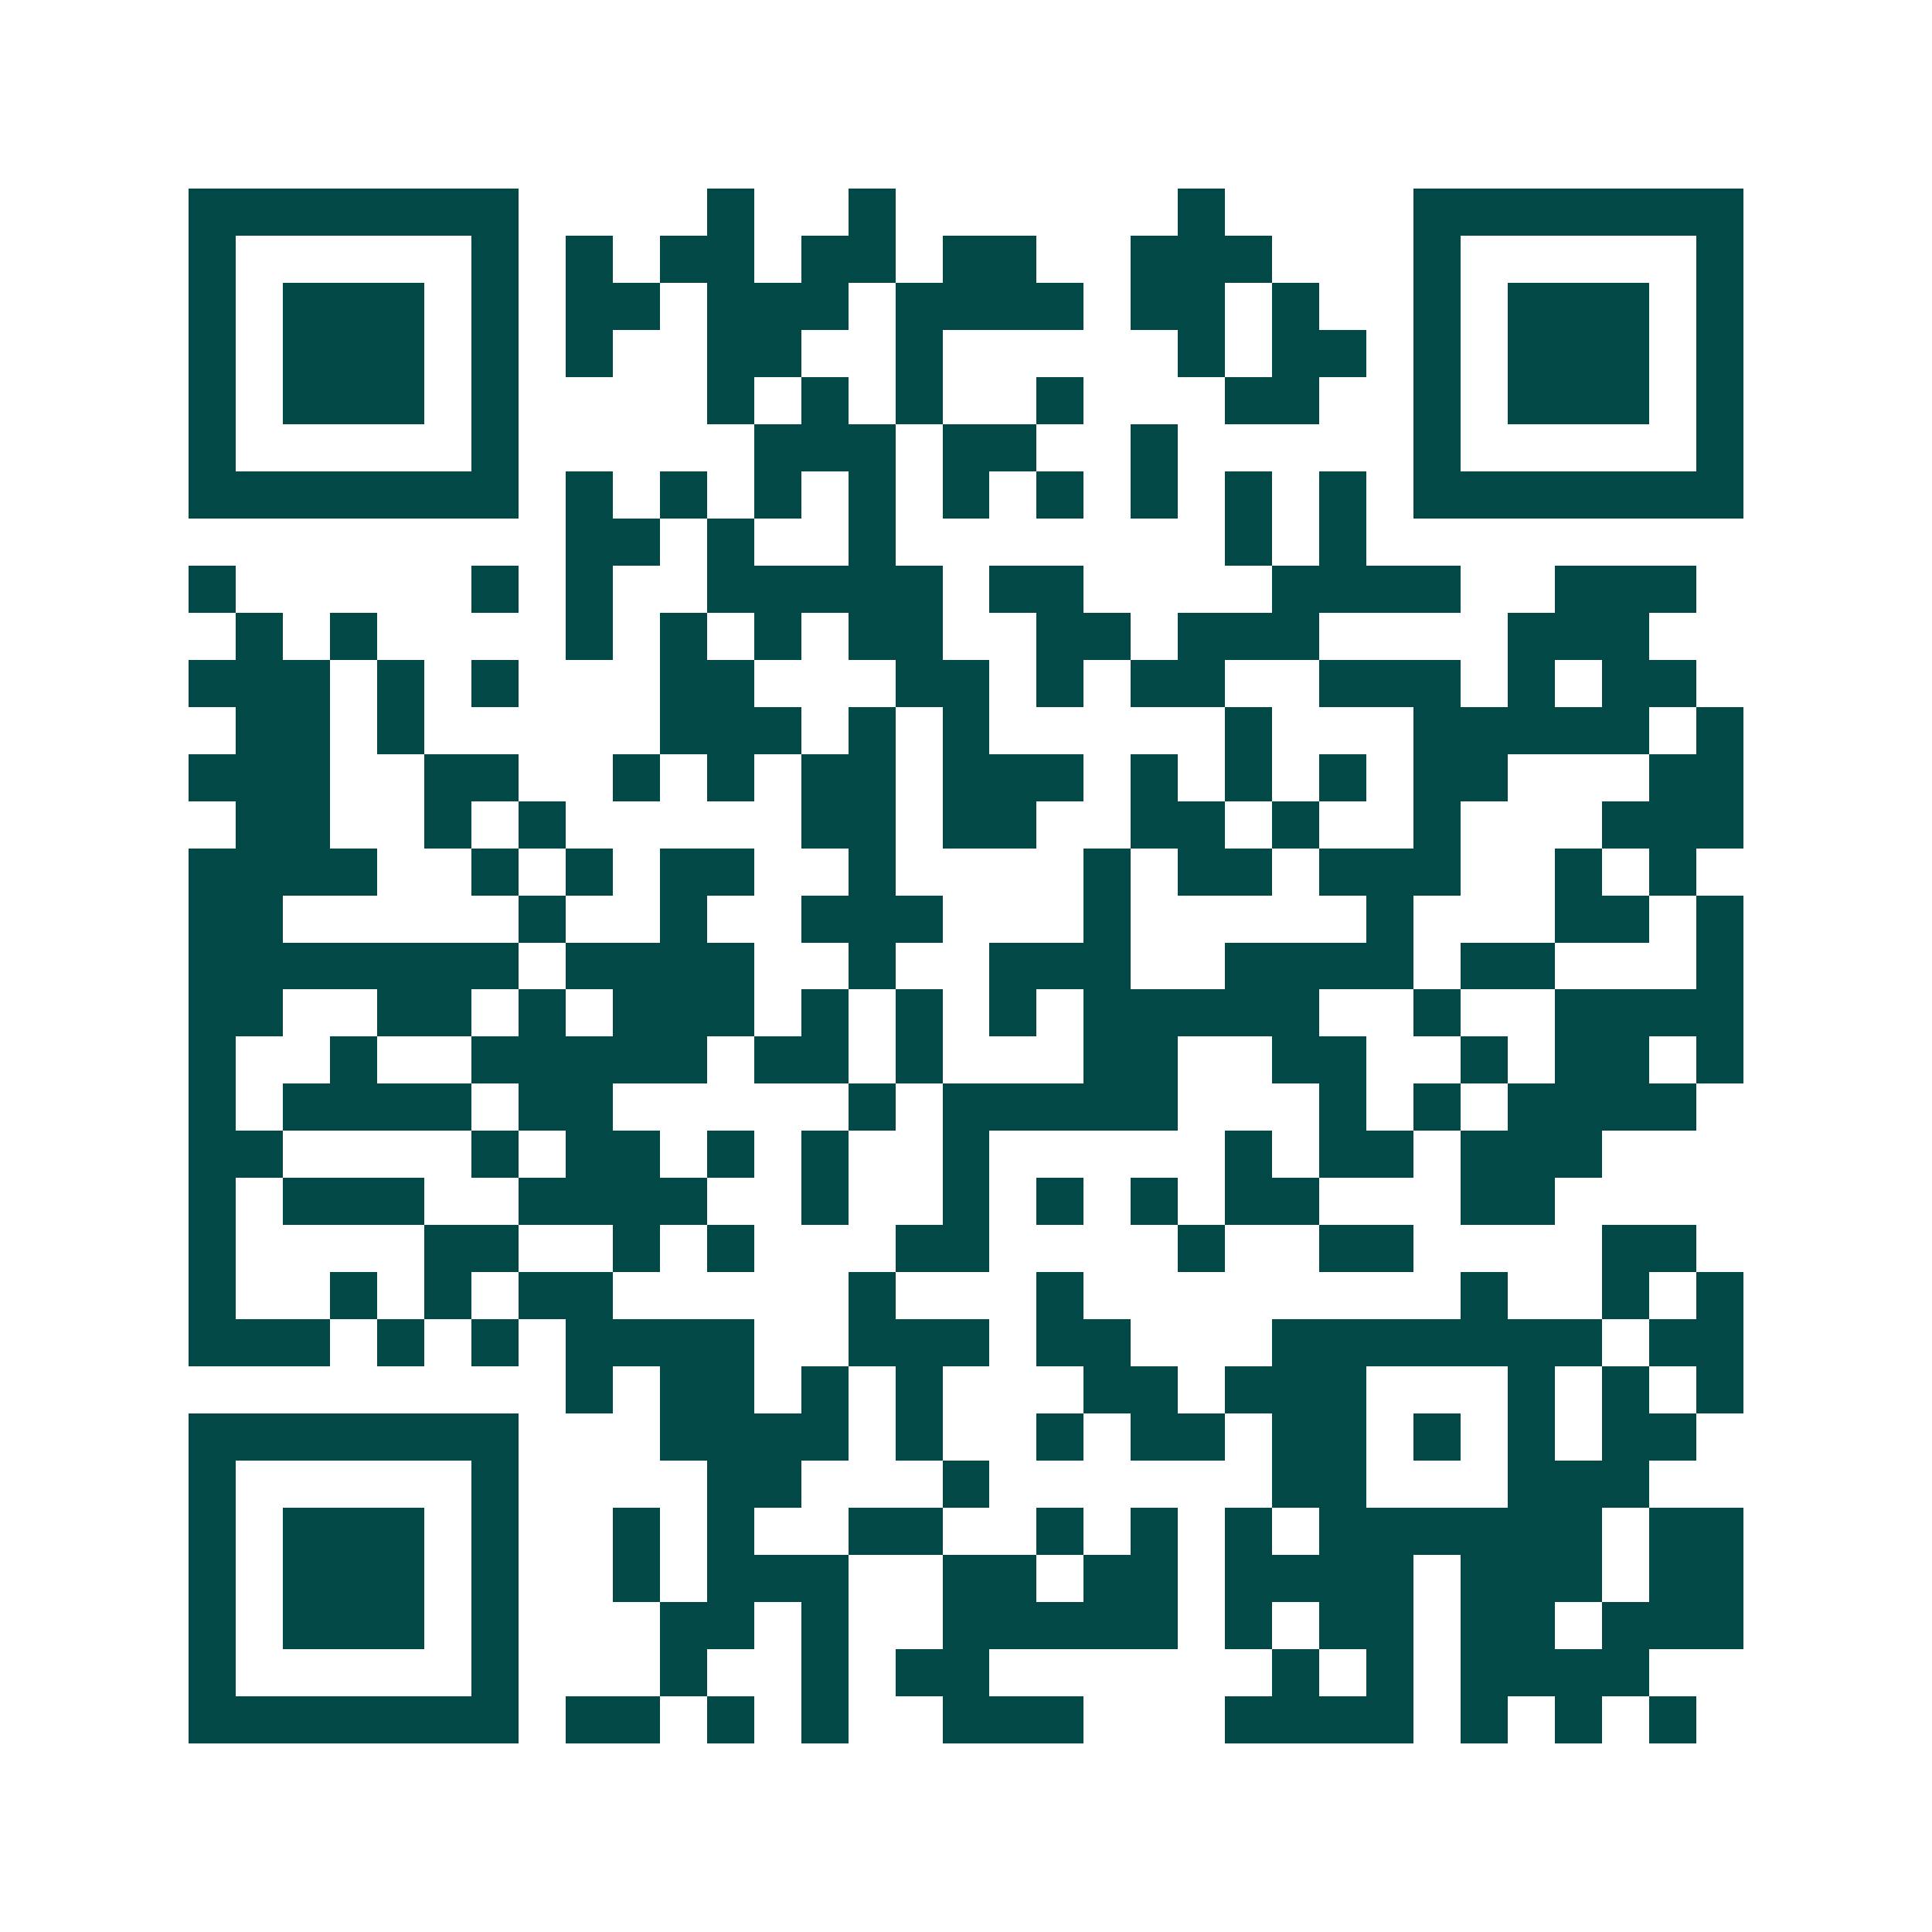 <svg xmlns="http://www.w3.org/2000/svg" width="200" height="200" viewBox="0 0 41 41" shape-rendering="crispEdges"><path fill="#ffffff" d="M0 0h41v41H0z"/><path stroke="#014847" d="M4 4.5h7m4 0h1m2 0h1m6 0h1m4 0h7M4 5.5h1m5 0h1m1 0h1m1 0h2m1 0h2m1 0h2m2 0h3m3 0h1m5 0h1M4 6.5h1m1 0h3m1 0h1m1 0h2m1 0h3m1 0h4m1 0h2m1 0h1m2 0h1m1 0h3m1 0h1M4 7.5h1m1 0h3m1 0h1m1 0h1m2 0h2m2 0h1m5 0h1m1 0h2m1 0h1m1 0h3m1 0h1M4 8.5h1m1 0h3m1 0h1m4 0h1m1 0h1m1 0h1m2 0h1m3 0h2m2 0h1m1 0h3m1 0h1M4 9.5h1m5 0h1m5 0h3m1 0h2m2 0h1m5 0h1m5 0h1M4 10.5h7m1 0h1m1 0h1m1 0h1m1 0h1m1 0h1m1 0h1m1 0h1m1 0h1m1 0h1m1 0h7M12 11.5h2m1 0h1m2 0h1m7 0h1m1 0h1M4 12.5h1m5 0h1m1 0h1m2 0h5m1 0h2m4 0h4m2 0h3M5 13.5h1m1 0h1m4 0h1m1 0h1m1 0h1m1 0h2m2 0h2m1 0h3m4 0h3M4 14.5h3m1 0h1m1 0h1m3 0h2m3 0h2m1 0h1m1 0h2m2 0h3m1 0h1m1 0h2M5 15.5h2m1 0h1m5 0h3m1 0h1m1 0h1m5 0h1m3 0h5m1 0h1M4 16.5h3m2 0h2m2 0h1m1 0h1m1 0h2m1 0h3m1 0h1m1 0h1m1 0h1m1 0h2m3 0h2M5 17.5h2m2 0h1m1 0h1m5 0h2m1 0h2m2 0h2m1 0h1m2 0h1m3 0h3M4 18.5h4m2 0h1m1 0h1m1 0h2m2 0h1m4 0h1m1 0h2m1 0h3m2 0h1m1 0h1M4 19.5h2m5 0h1m2 0h1m2 0h3m3 0h1m5 0h1m3 0h2m1 0h1M4 20.5h7m1 0h4m2 0h1m2 0h3m2 0h4m1 0h2m3 0h1M4 21.5h2m2 0h2m1 0h1m1 0h3m1 0h1m1 0h1m1 0h1m1 0h5m2 0h1m2 0h4M4 22.5h1m2 0h1m2 0h5m1 0h2m1 0h1m3 0h2m2 0h2m2 0h1m1 0h2m1 0h1M4 23.5h1m1 0h4m1 0h2m5 0h1m1 0h5m3 0h1m1 0h1m1 0h4M4 24.5h2m4 0h1m1 0h2m1 0h1m1 0h1m2 0h1m5 0h1m1 0h2m1 0h3M4 25.5h1m1 0h3m2 0h4m2 0h1m2 0h1m1 0h1m1 0h1m1 0h2m3 0h2M4 26.5h1m4 0h2m2 0h1m1 0h1m3 0h2m4 0h1m2 0h2m4 0h2M4 27.5h1m2 0h1m1 0h1m1 0h2m5 0h1m3 0h1m8 0h1m2 0h1m1 0h1M4 28.5h3m1 0h1m1 0h1m1 0h4m2 0h3m1 0h2m3 0h7m1 0h2M12 29.5h1m1 0h2m1 0h1m1 0h1m3 0h2m1 0h3m3 0h1m1 0h1m1 0h1M4 30.5h7m3 0h4m1 0h1m2 0h1m1 0h2m1 0h2m1 0h1m1 0h1m1 0h2M4 31.5h1m5 0h1m4 0h2m3 0h1m6 0h2m3 0h3M4 32.5h1m1 0h3m1 0h1m2 0h1m1 0h1m2 0h2m2 0h1m1 0h1m1 0h1m1 0h6m1 0h2M4 33.5h1m1 0h3m1 0h1m2 0h1m1 0h3m2 0h2m1 0h2m1 0h4m1 0h3m1 0h2M4 34.5h1m1 0h3m1 0h1m3 0h2m1 0h1m2 0h5m1 0h1m1 0h2m1 0h2m1 0h3M4 35.5h1m5 0h1m3 0h1m2 0h1m1 0h2m6 0h1m1 0h1m1 0h4M4 36.5h7m1 0h2m1 0h1m1 0h1m2 0h3m3 0h4m1 0h1m1 0h1m1 0h1"/></svg>
